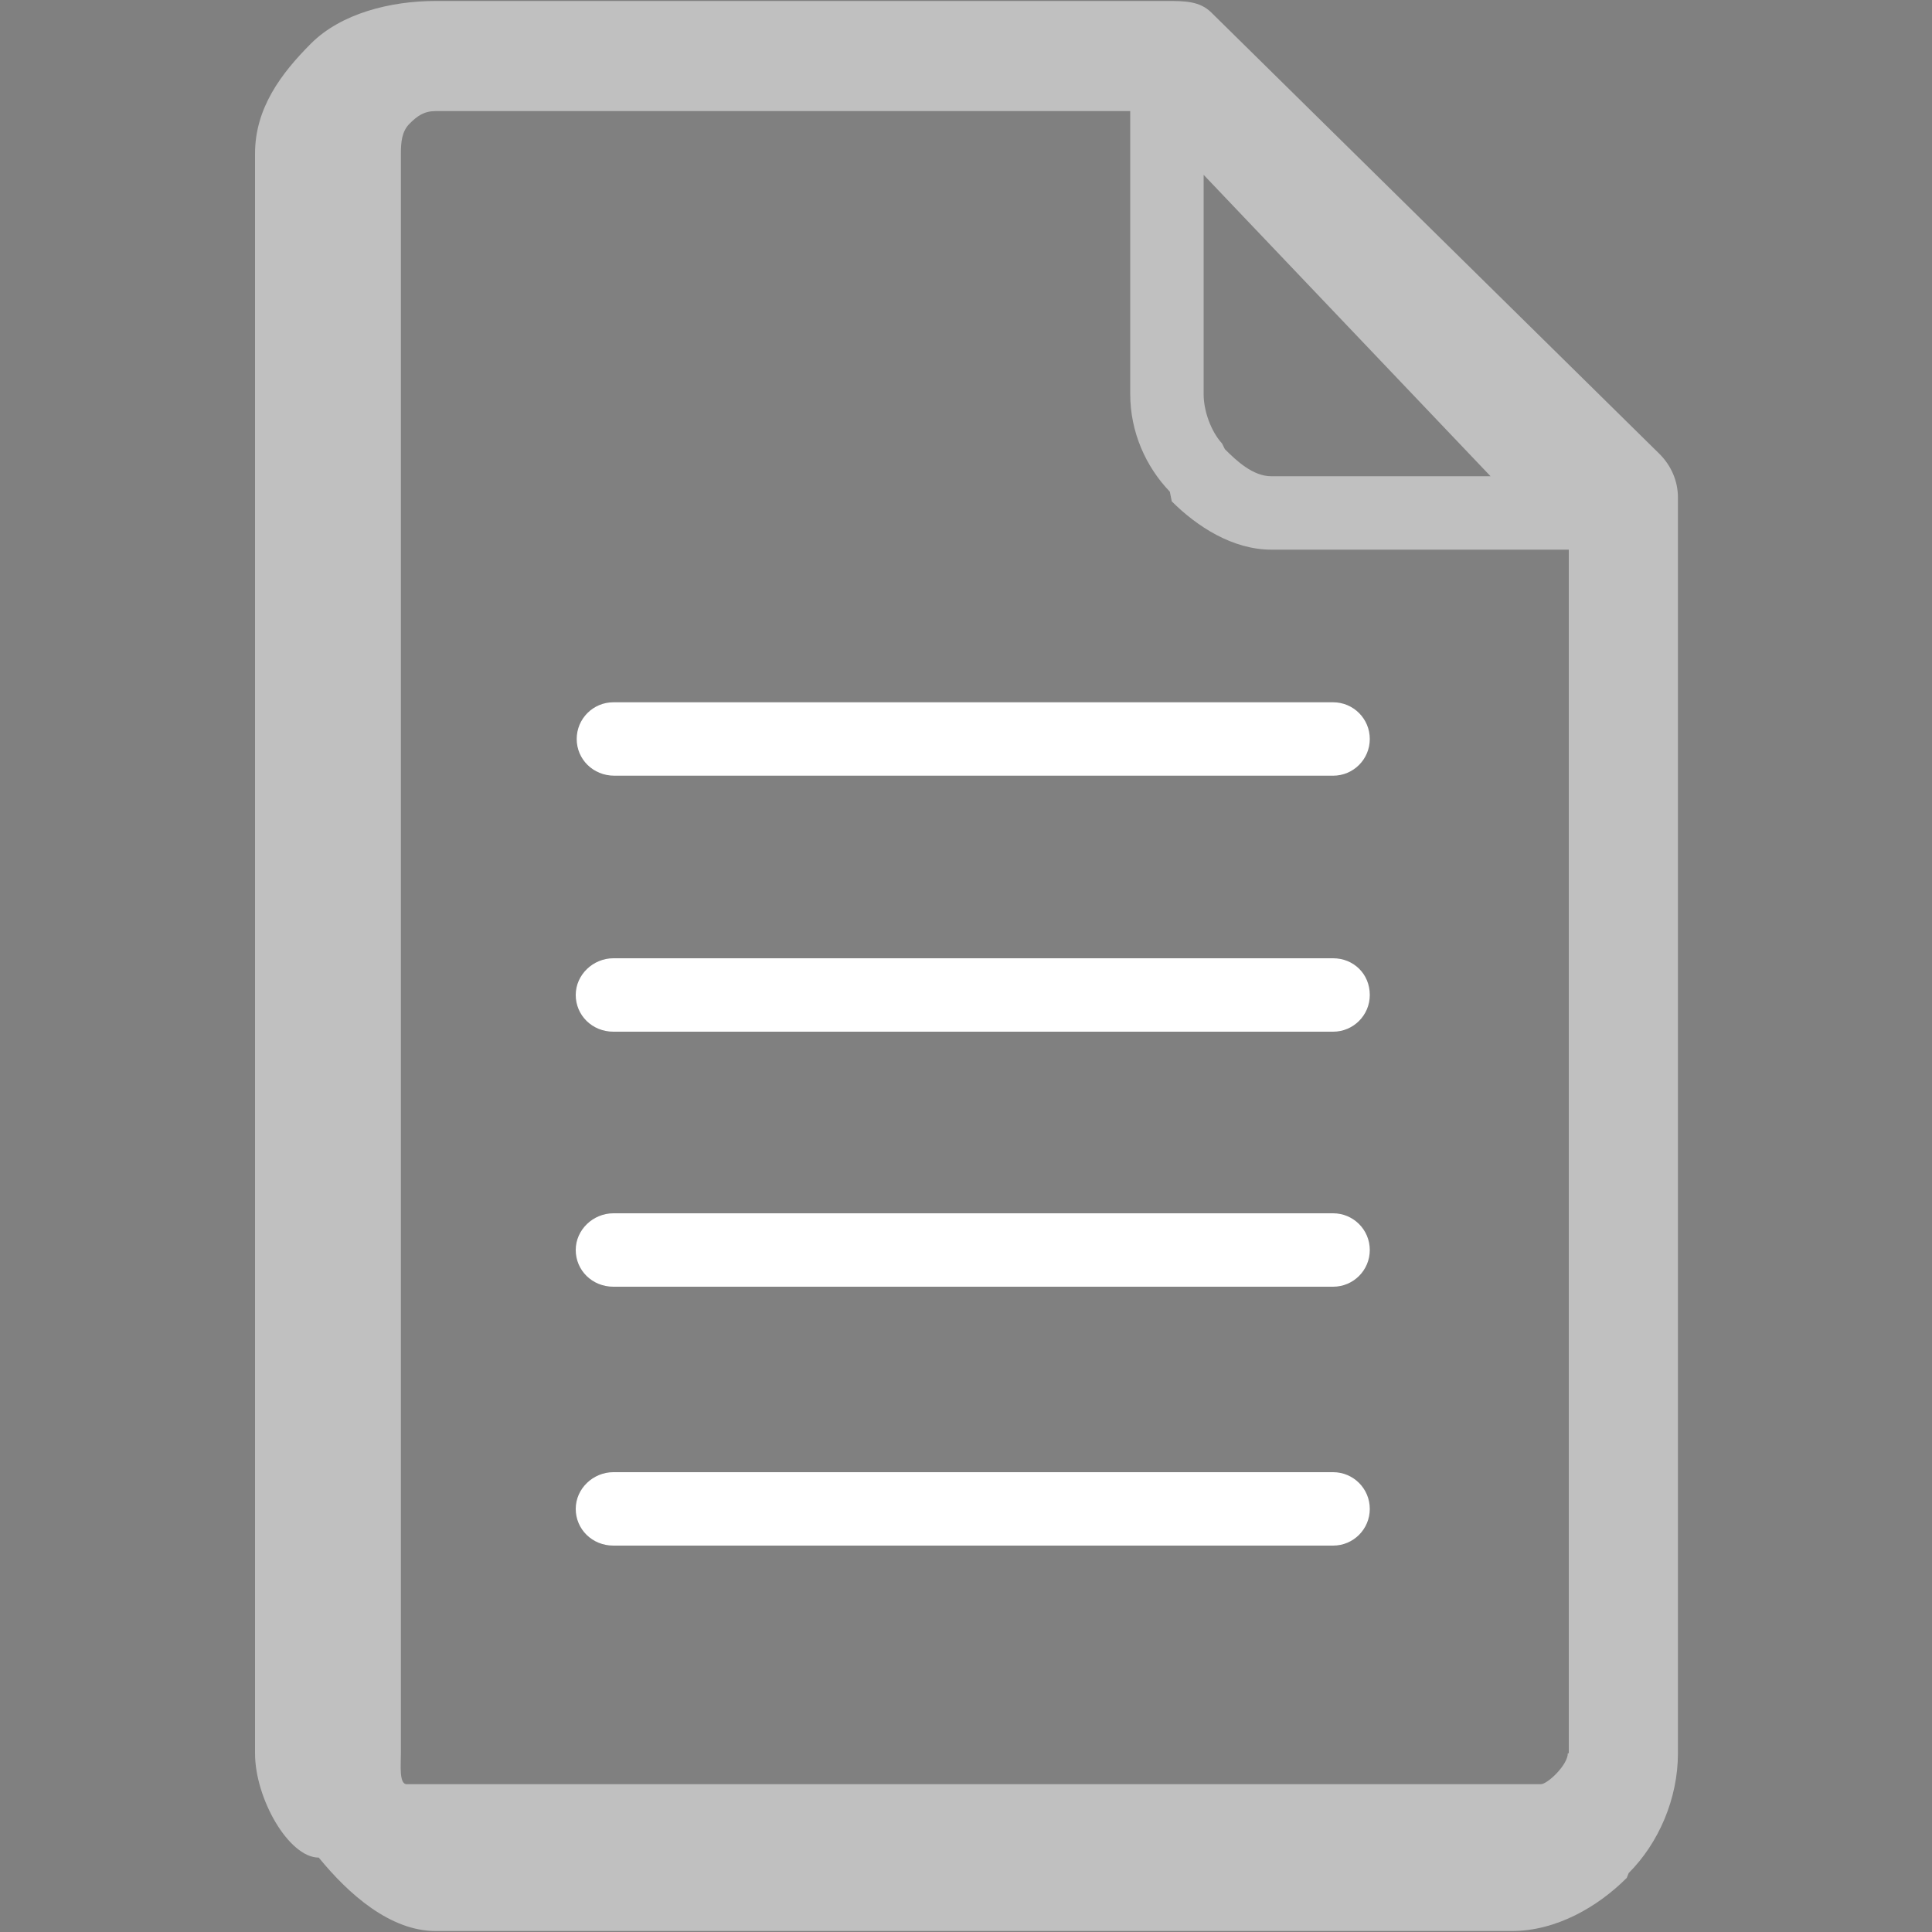 <?xml version="1.0" encoding="utf-8"?>
<!-- Generator: Adobe Illustrator 24.0.0, SVG Export Plug-In . SVG Version: 6.00 Build 0)  -->
<svg version="1.1" id="Layer_1" xmlns="http://www.w3.org/2000/svg" xmlns:xlink="http://www.w3.org/1999/xlink" x="0px" y="0px"
	 viewBox="0 0 200 200" style="enable-background:new 0 0 200 200;" xml:space="preserve">
<rect x="0" y="0" width="200" height="200" fill="#808080" stroke="none"/>
<style type="text/css">
	.st0{opacity:0.5;fill:#FFFFFF;}
	.st1{fill:#FFFFFF;}
</style>
<g>
	<path d="M524,134.5c-0.9,0-1.9-0.3-2.7-0.8c-15.1-9.9-71.2-9.3-91.5-8.2c-2.8,0.1-5.1-2-5.3-4.7c-0.1-2.8,2-5.1,4.7-5.3
		c7.8-0.4,76.9-3.7,97.5,9.8c2.3,1.5,3,4.6,1.4,6.9C527.2,133.7,525.6,134.5,524,134.5z"/>
</g>
<g>
	<path d="M524,134.5c-1.6,0-3.2-0.8-4.2-2.3c-1.5-2.3-0.9-5.4,1.4-6.9c20.6-13.5,89.7-10.2,97.5-9.8c2.8,0.1,4.9,2.5,4.7,5.3
		c-0.1,2.8-2.5,4.9-5.3,4.7c-20.3-1.1-76.3-1.7-91.5,8.2C525.9,134.2,524.9,134.5,524,134.5z"/>
</g>
<g>
	<g>
		<path d="M527,120c-2.2,0-4.2-1.4-4.8-3.6c-0.8-2.7,0.7-5.4,3.4-6.2l89-26c2.7-0.8,5.4,0.7,6.2,3.4c0.8,2.7-0.7,5.4-3.4,6.2l-89,26
			C527.9,119.9,527.5,120,527,120z"/>
	</g>
	<g>
		<path d="M526.7,119.4c-1.4,0-2.9-0.6-3.9-1.8c-1.8-2.1-1.4-5.3,0.7-7l71.7-58.8c2.1-1.8,5.3-1.4,7,0.7c1.8,2.1,1.4,5.3-0.7,7
			l-71.7,58.8C528.9,119,527.8,119.4,526.7,119.4z"/>
	</g>
	<g>
		<path d="M526.6,118.5c-0.7,0-1.5-0.2-2.2-0.5c-2.5-1.2-3.5-4.2-2.3-6.7l40.6-83.4c1.2-2.5,4.2-3.5,6.7-2.3
			c2.5,1.2,3.5,4.2,2.3,6.7l-40.6,83.4C530.3,117.4,528.5,118.5,526.6,118.5z"/>
	</g>
	<g>
		<path d="M525.8,119.8C525.8,119.8,525.8,119.8,525.8,119.8c-2.8,0-5-2.3-5-5l0.3-92.7c0-2.8,2.3-5,5-5c2.8,0,5,2.3,5,5l-0.3,92.7
			C530.8,117.6,528.6,119.8,525.8,119.8z"/>
	</g>
</g>
<g>
	<path d="M524.8,120c-0.5,0-0.9-0.1-1.4-0.2l-89-26c-2.7-0.8-4.2-3.6-3.4-6.2c0.8-2.7,3.6-4.2,6.2-3.4l89,26
		c2.7,0.8,4.2,3.6,3.4,6.2C529,118.6,527,120,524.8,120z"/>
</g>
<g>
	<path d="M525.1,119.4c-1.1,0-2.2-0.4-3.2-1.1l-71.7-58.8c-2.1-1.8-2.4-4.9-0.7-7c1.8-2.1,4.9-2.4,7-0.7l71.7,58.8
		c2.1,1.8,2.4,4.9,0.7,7C528,118.8,526.6,119.4,525.1,119.4z"/>
</g>
<g>
	<path d="M525.2,118.5c-1.9,0-3.6-1-4.5-2.8l-40.6-83.4c-1.2-2.5-0.2-5.5,2.3-6.7c2.5-1.2,5.5-0.2,6.7,2.3l40.6,83.4
		c1.2,2.5,0.2,5.5-2.3,6.7C526.7,118.3,525.9,118.5,525.2,118.5z"/>
</g>
<g>
	<path class="st0" d="M171.8,47L125.4,1.3c-1.2-1.2-2.8-1.2-4.6-1.2H45.1c-4.7,0-9.8,1.3-12.9,4.4c-3.1,3.1-5.8,6.7-5.8,11.4v165.6
		c0,4.7,3.5,10.8,6.6,10.8h0c3.1,3.8,7.4,7.6,12.1,7.6h111.4c4.6,0,8.9-2.5,11.9-5.5l0.2-0.5c3.1-3.1,5.1-7.7,5.1-12.4v-130
		C173.7,49.8,173,48.2,171.8,47z M124.6,18.1l29.7,31.2h-22.7c-1.9,0-3.6-1.6-4.8-2.8l-0.3-0.6c-1.1-1.2-1.9-3.3-1.9-5.1V18.1z
		 M162.3,181.5c0,1.2-2.1,3.2-2.8,3.2h0c-0.8,0-1.9,0-3.1,0H45.1c-1.2,0-2.3,0-3,0c-0.8,0-0.6-2-0.6-3.2V15.9c0-1.2,0.1-2.3,0.9-3.1
		c0.8-0.8,1.5-1.3,2.7-1.3H117v29.3c0,3.9,1.6,7.5,4.1,10.1l0.2,1c2.6,2.6,6.3,5,10.3,5h30.8V181.5z"/>
	<g>
		<path class="st1" d="M138,125.6H63.5c-2.1,0-3.9,1.7-3.9,3.8c0,2.1,1.7,3.8,3.9,3.8H138c2.1,0,3.8-1.7,3.8-3.8
			C141.8,127.3,140.1,125.6,138,125.6L138,125.6z"/>
		<path class="st1" d="M138,152.4H63.5c-2.1,0-3.9,1.7-3.9,3.8c0,2.1,1.7,3.8,3.9,3.8H138c2.1,0,3.8-1.7,3.8-3.8
			C141.8,154.1,140.1,152.4,138,152.4L138,152.4z"/>
		<path class="st1" d="M59.7,76.5L59.7,76.5c0,2.1,1.7,3.8,3.9,3.8H138c2.1,0,3.8-1.7,3.8-3.8c0-2.1-1.7-3.8-3.8-3.8H63.5
			C61.4,72.7,59.7,74.4,59.7,76.5L59.7,76.5z"/>
		<path class="st1" d="M138,99.2L138,99.2H63.5c-2.1,0-3.9,1.7-3.9,3.8c0,2.1,1.7,3.8,3.9,3.8H138c2.1,0,3.8-1.7,3.8-3.8
			C141.8,100.8,140.1,99.2,138,99.2L138,99.2z"/>
	</g>
</g>
</svg>
